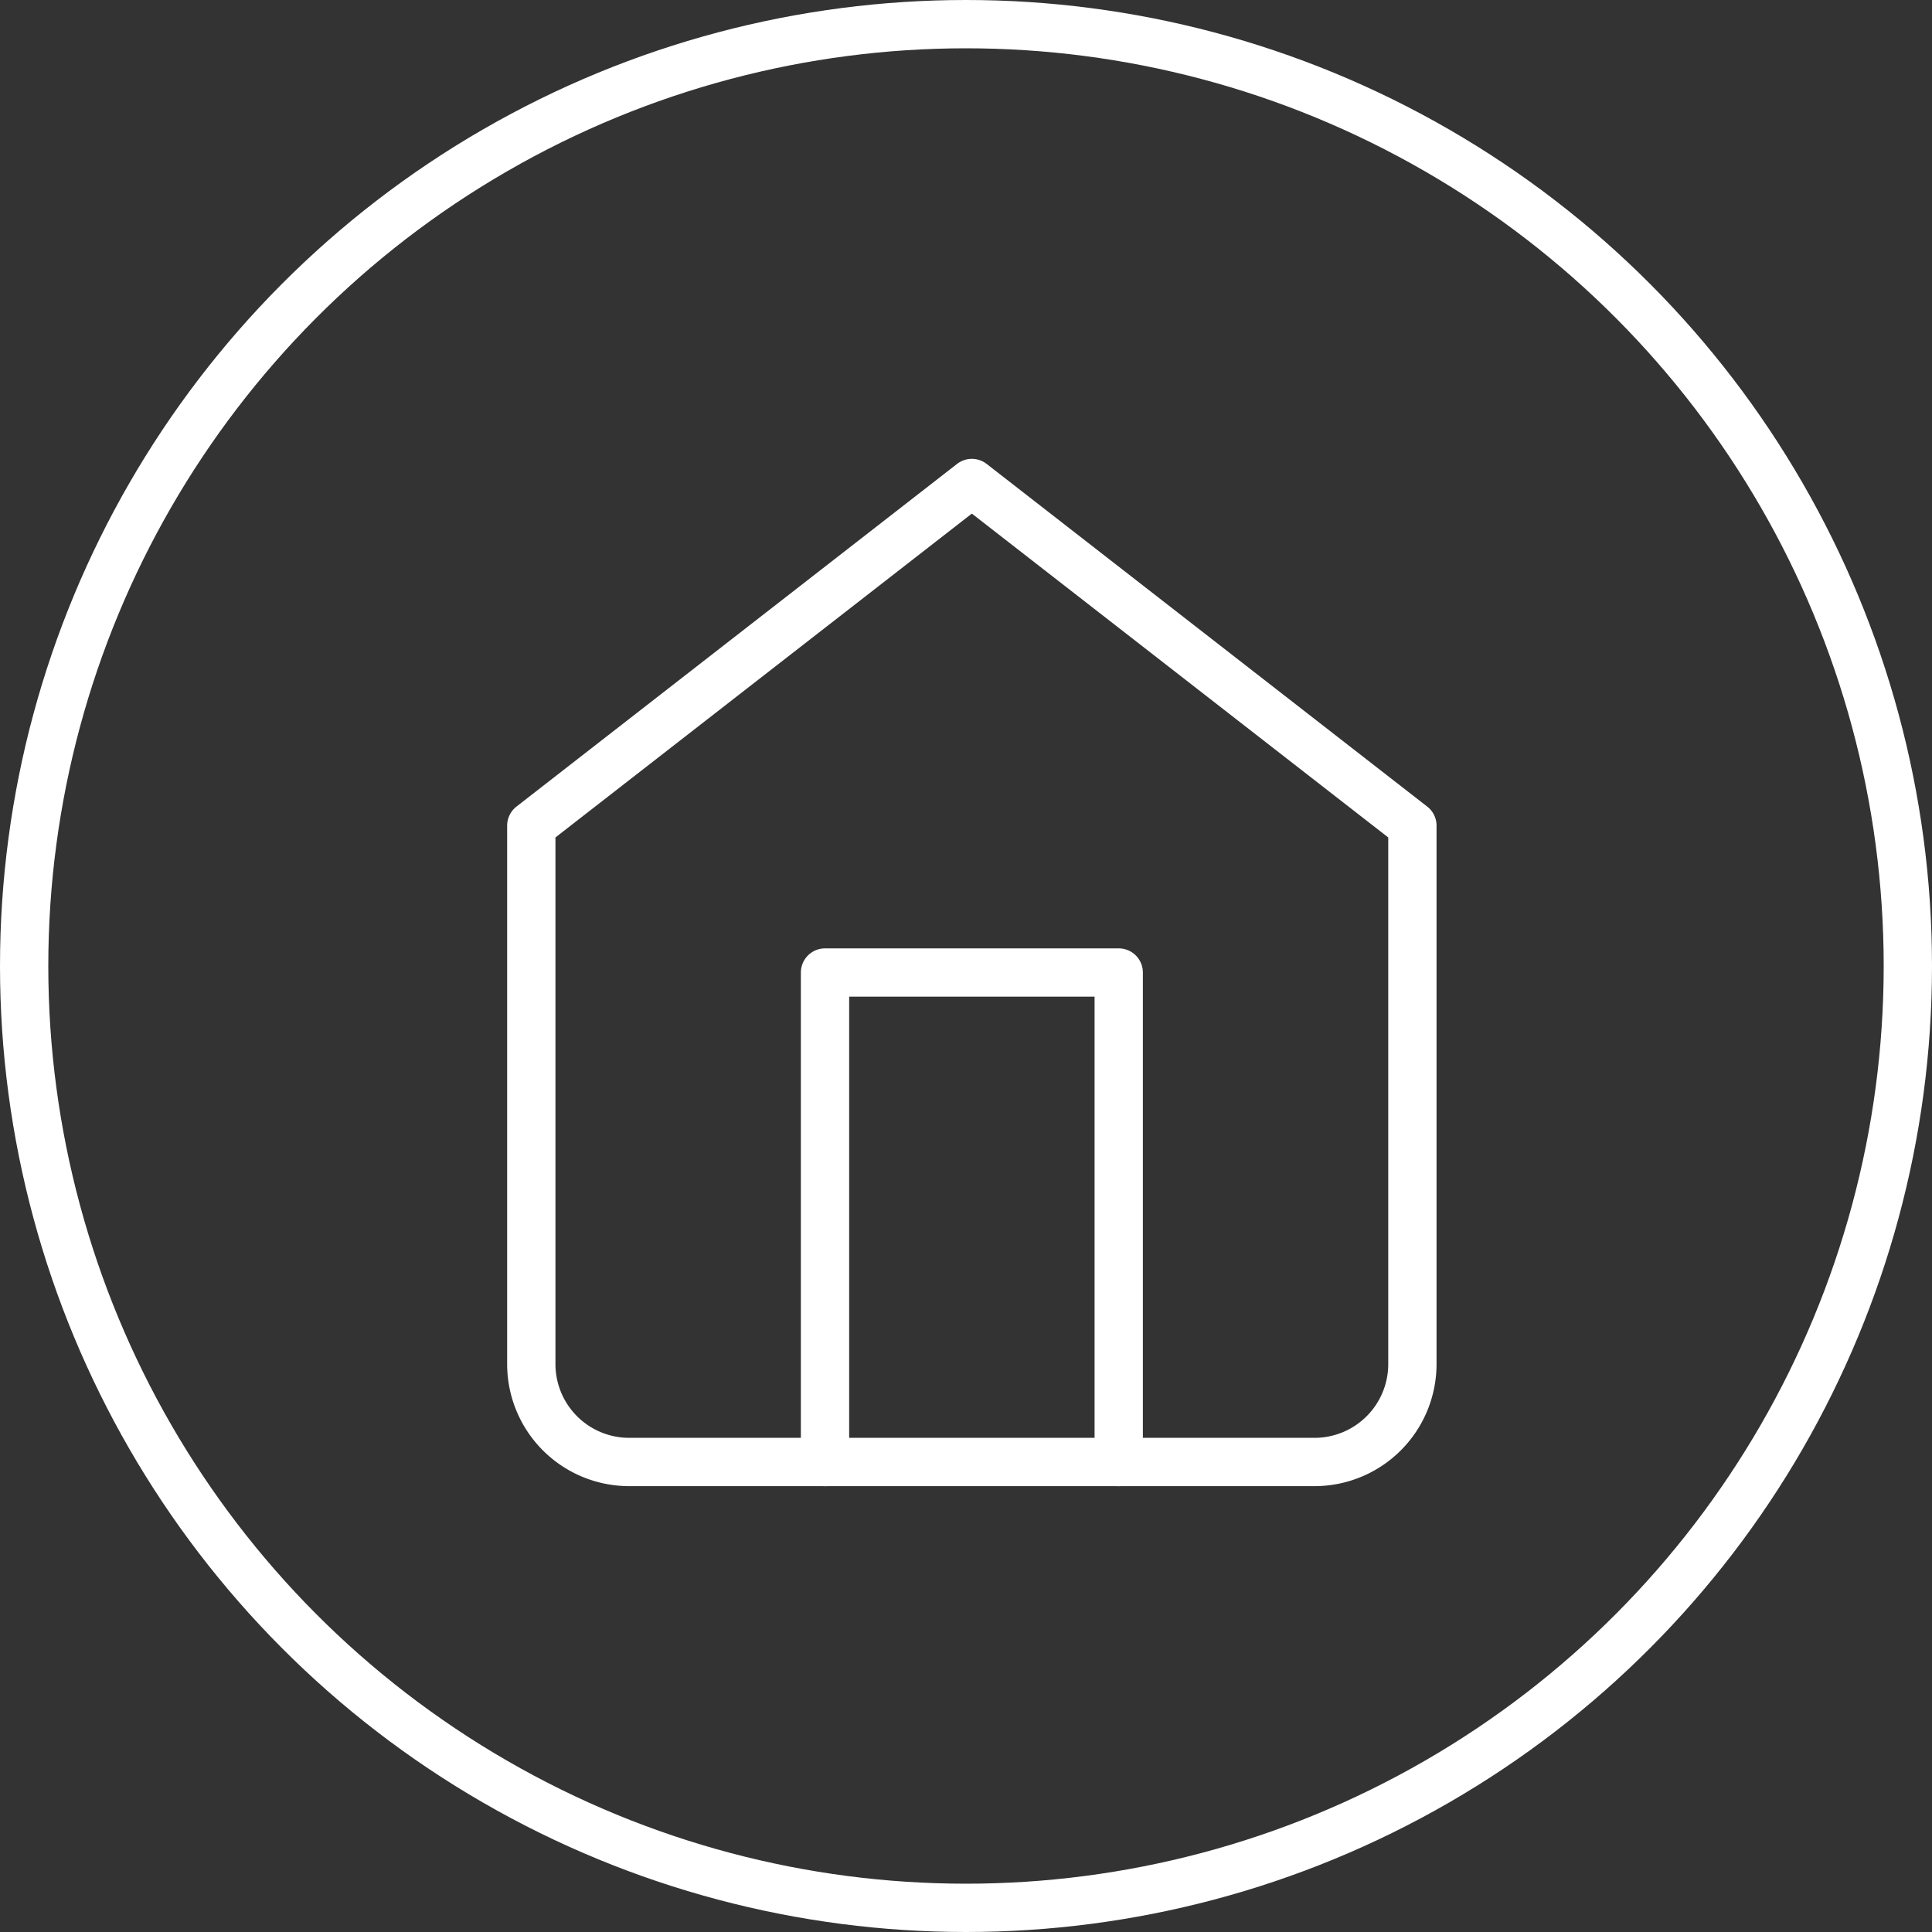 <svg xmlns="http://www.w3.org/2000/svg" width="40" height="40" viewBox="0 0 40 40">
  <rect x="0" y="0" width="40" height="40" fill="#333333" stroke="none"/>
  <g id="location" transform="translate(-1359 -759)">
    <g id="Icon_feather-home" data-name="Icon feather-home" transform="translate(1365.5 766)">
      <path id="Tracé_7149" data-name="Tracé 7149" d="M4.5,10.094,13.621,3l9.121,7.094V21.242a2.027,2.027,0,0,1-2.027,2.027H6.527A2.027,2.027,0,0,1,4.5,21.242Z" fill="none" stroke="#fff" stroke-linecap="round" stroke-linejoin="round" stroke-width="1"/>
      <path id="Tracé_7150" data-name="Tracé 7150" d="M13.5,28.135V18h6.081V28.135" transform="translate(-2.919 -4.865)" fill="none" stroke="#fff" stroke-linecap="round" stroke-linejoin="round" stroke-width="1"/>
    </g>
    <g id="Ellipse_1590" data-name="Ellipse 1590" transform="translate(1359 759)" fill="none" stroke="#fff" stroke-width="1">
      <circle cx="20" cy="20" r="20" stroke="none"/>
      <circle cx="20" cy="20" r="19.5" fill="none"/>
    </g>
  </g>
</svg>
